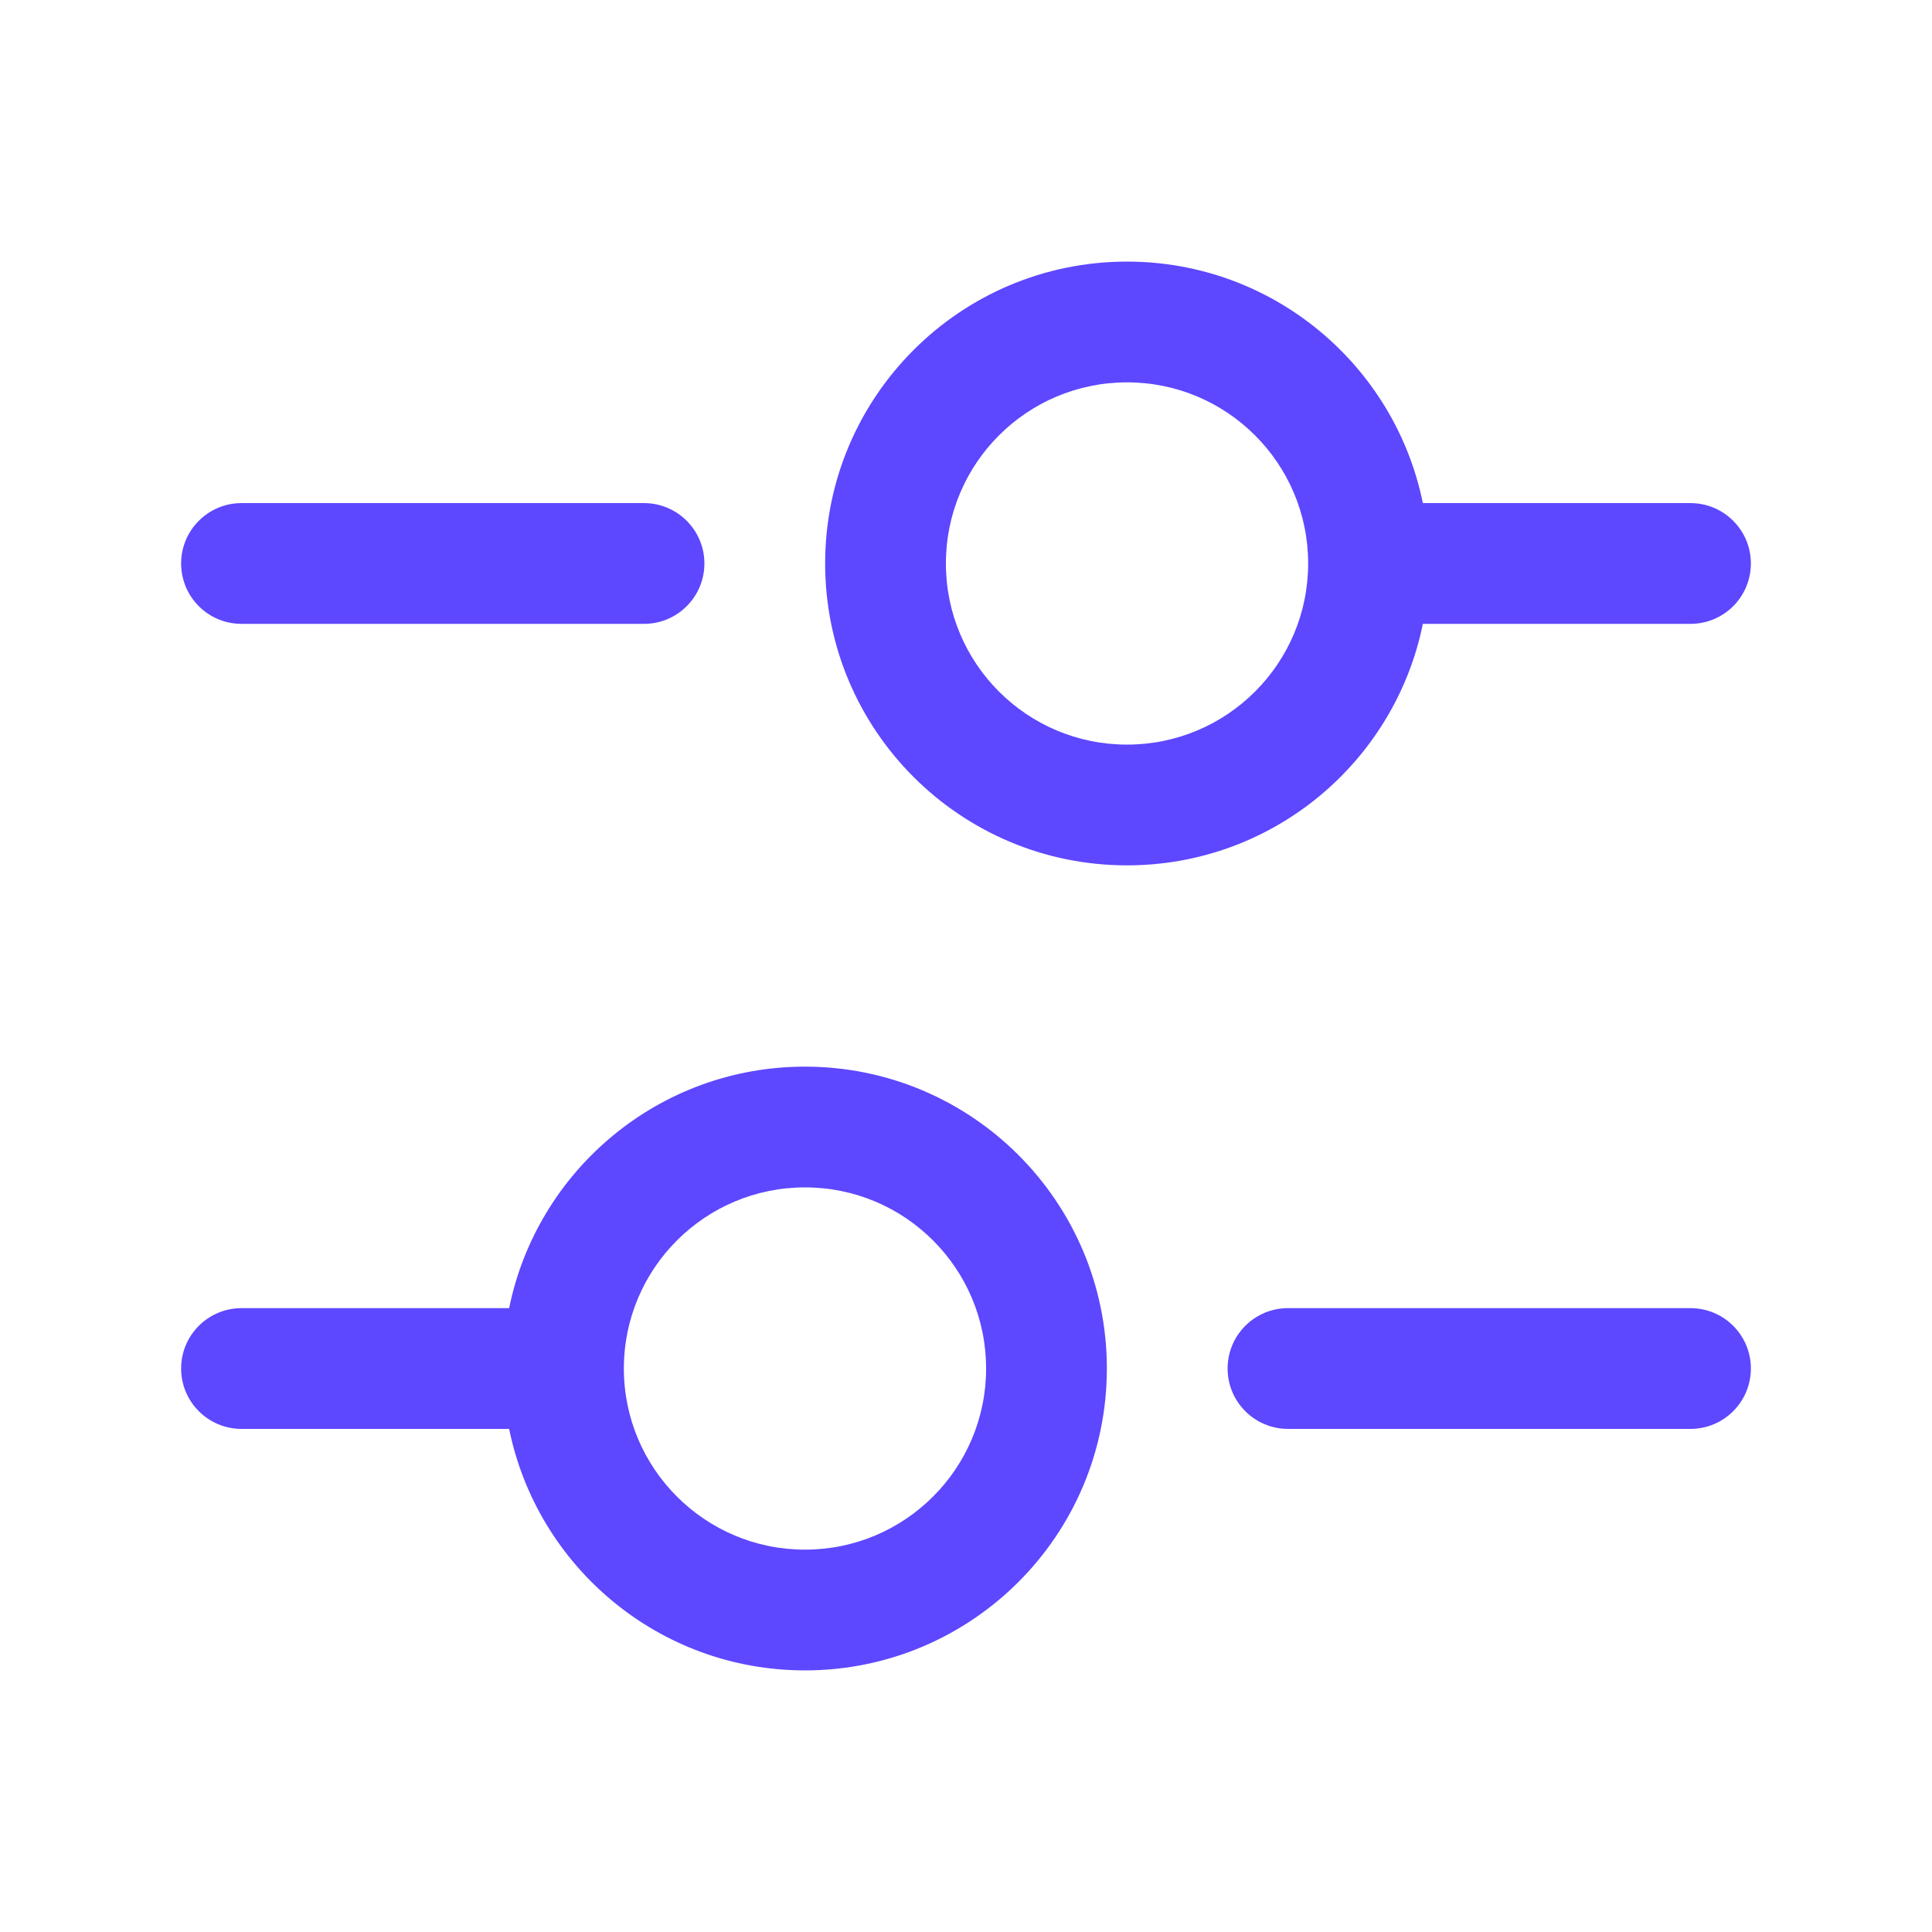 <svg width="32" height="32" viewBox="0 0 32 32" fill="none" xmlns="http://www.w3.org/2000/svg">
<path fill-rule="evenodd" clip-rule="evenodd" d="M13.667 9.333C13.667 6.572 15.905 4.333 18.667 4.333C21.086 4.333 23.103 6.051 23.567 8.333H28C28.552 8.333 29 8.781 29 9.333C29 9.886 28.552 10.333 28 10.333H23.567C23.103 12.616 21.086 14.333 18.667 14.333C15.905 14.333 13.667 12.095 13.667 9.333ZM18.667 6.333C17.01 6.333 15.667 7.676 15.667 9.333C15.667 10.99 17.01 12.333 18.667 12.333C20.323 12.333 21.667 10.99 21.667 9.333C21.667 7.676 20.323 6.333 18.667 6.333ZM4 8.333C3.448 8.333 3 8.781 3 9.333C3 9.886 3.448 10.333 4 10.333H10.667C11.219 10.333 11.667 9.886 11.667 9.333C11.667 8.781 11.219 8.333 10.667 8.333H4ZM4 21.667C3.448 21.667 3 22.114 3 22.667C3 23.219 3.448 23.667 4 23.667H8.433C8.897 25.949 10.914 27.667 13.333 27.667C16.095 27.667 18.333 25.428 18.333 22.667C18.333 19.905 16.095 17.667 13.333 17.667C10.914 17.667 8.897 19.384 8.433 21.667H4ZM10.333 22.667C10.333 24.323 11.677 25.667 13.333 25.667C14.99 25.667 16.333 24.323 16.333 22.667C16.333 21.01 14.99 19.667 13.333 19.667C11.677 19.667 10.333 21.01 10.333 22.667ZM21.333 21.667C20.781 21.667 20.333 22.114 20.333 22.667C20.333 23.219 20.781 23.667 21.333 23.667H28C28.552 23.667 29 23.219 29 22.667C29 22.114 28.552 21.667 28 21.667H21.333Z" fill="#5D47FF"/>
</svg>
